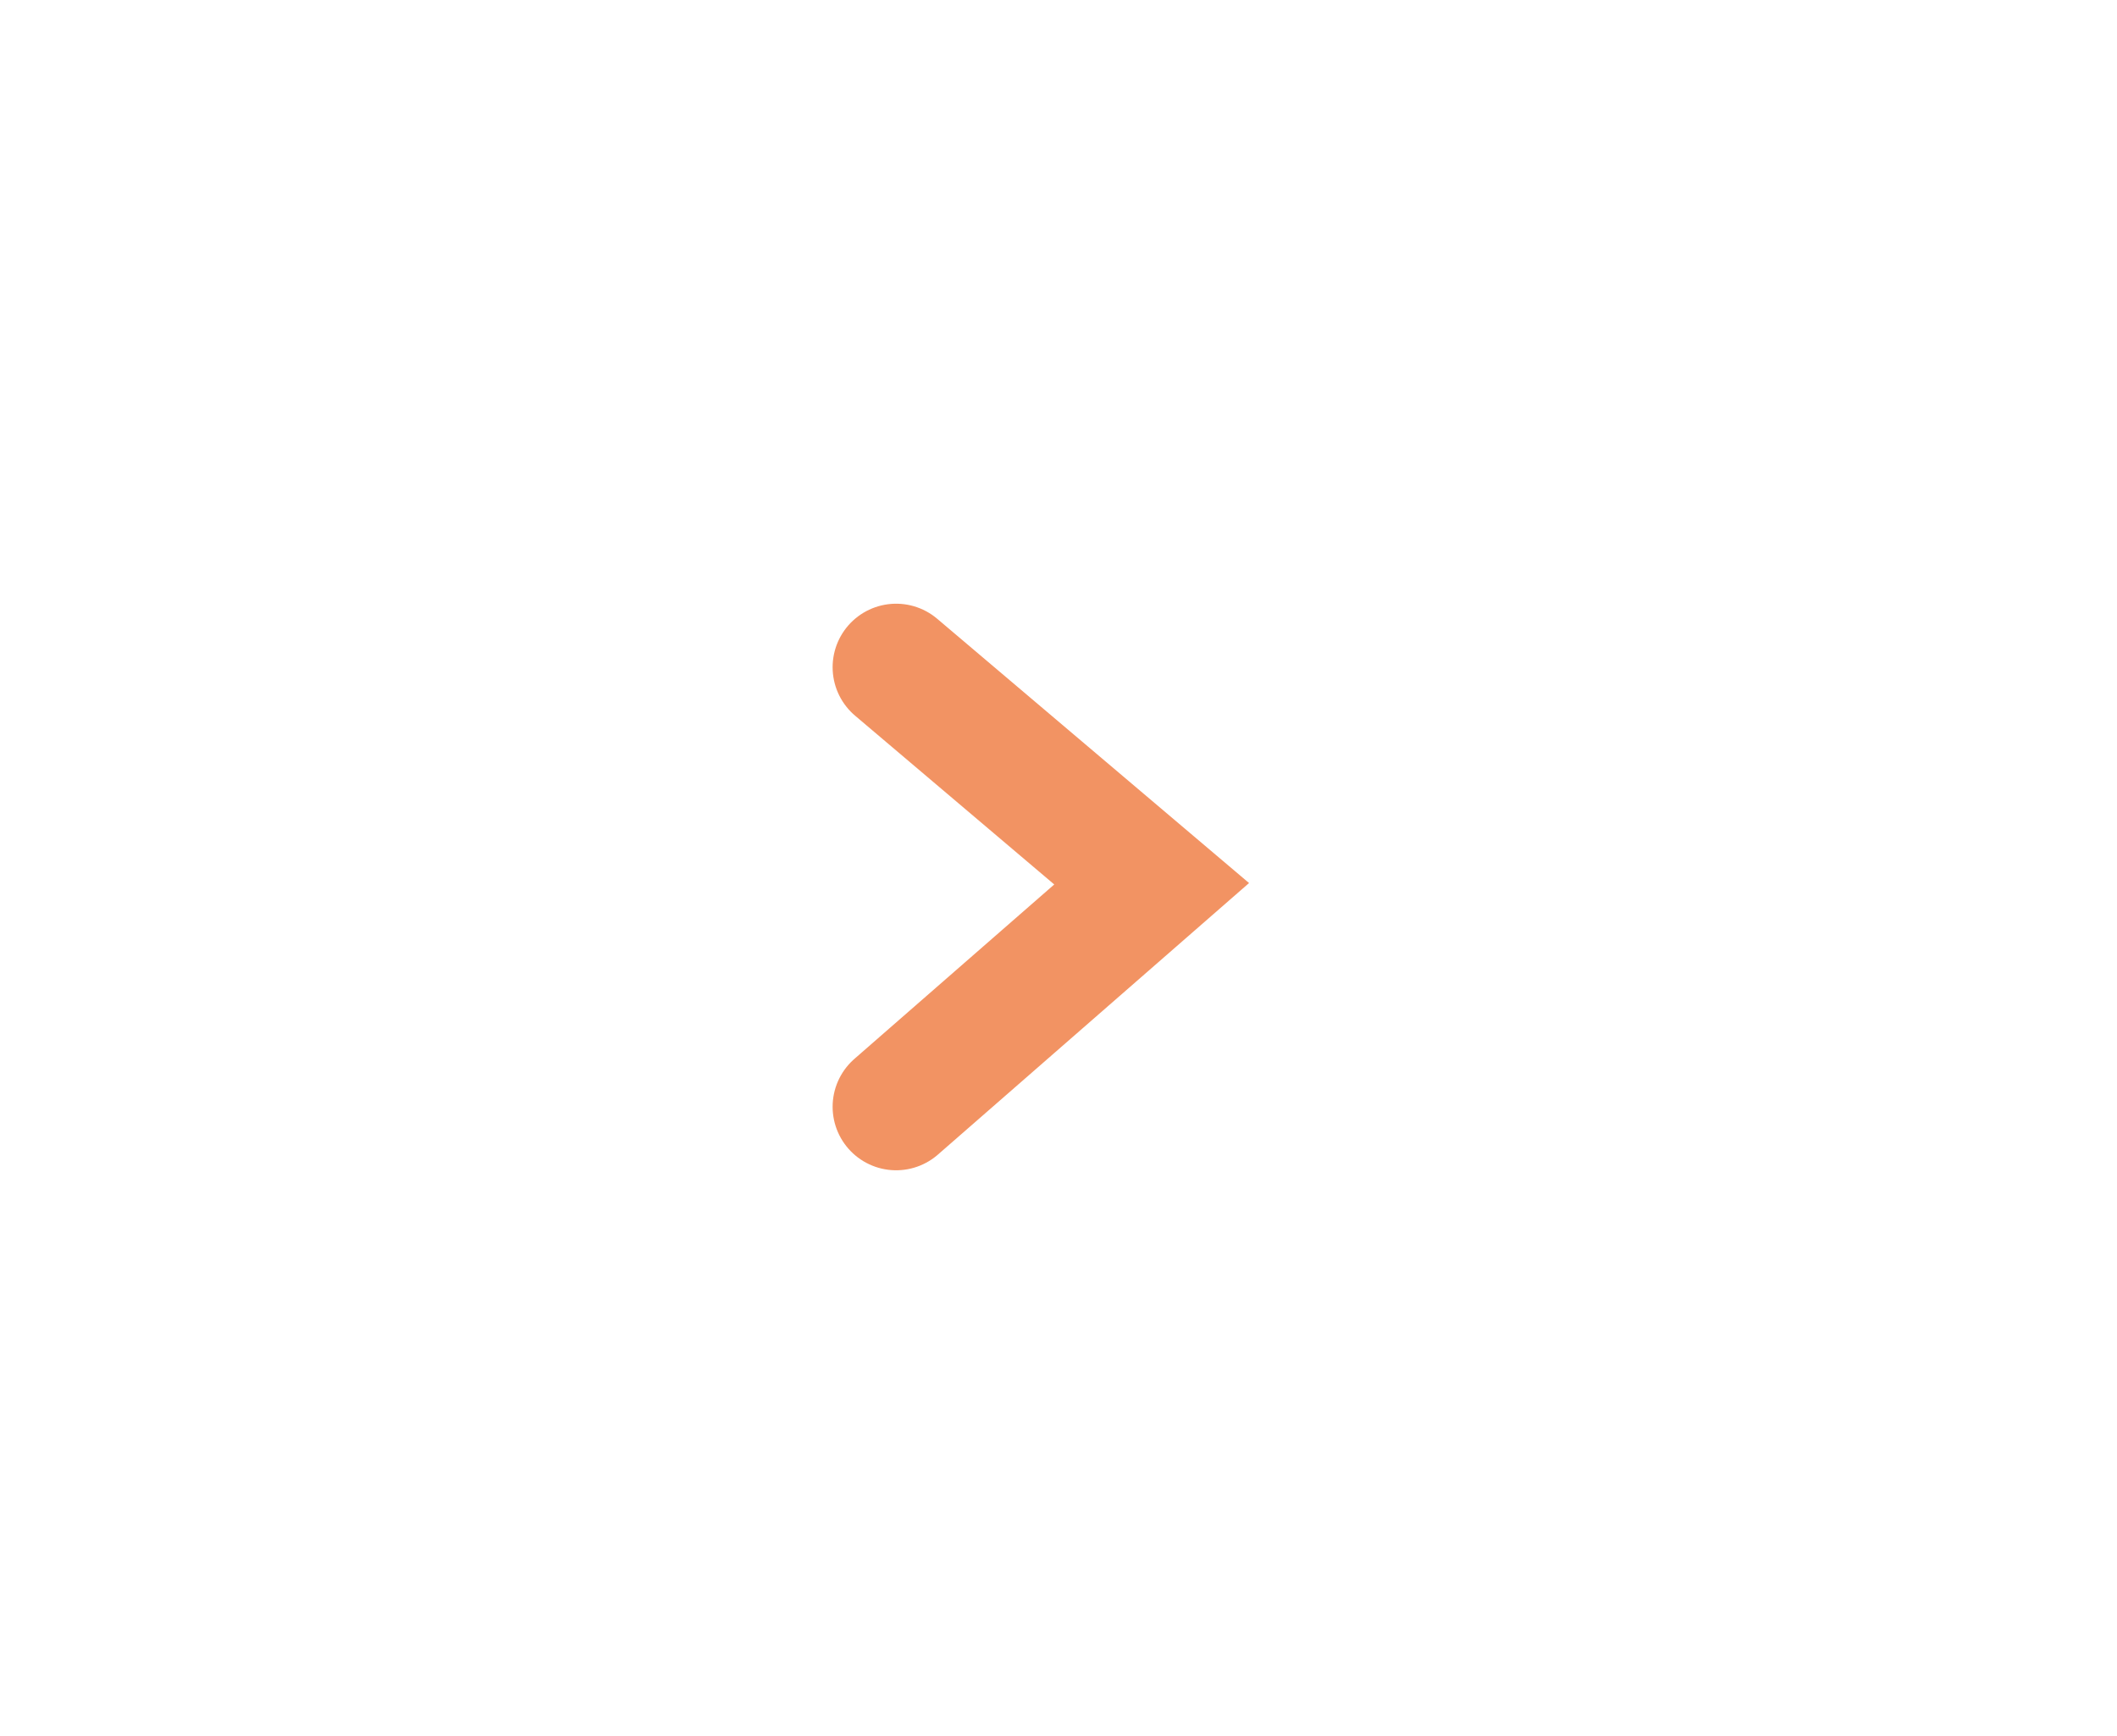 <?xml version="1.0" encoding="UTF-8"?> <svg xmlns="http://www.w3.org/2000/svg" width="50" height="41" viewBox="0 0 50 41" fill="none"> <path d="M21.165 15.758L27.2 20.872L21.165 26.139" stroke="#F29363" stroke-width="3" stroke-linecap="round"></path> </svg> 